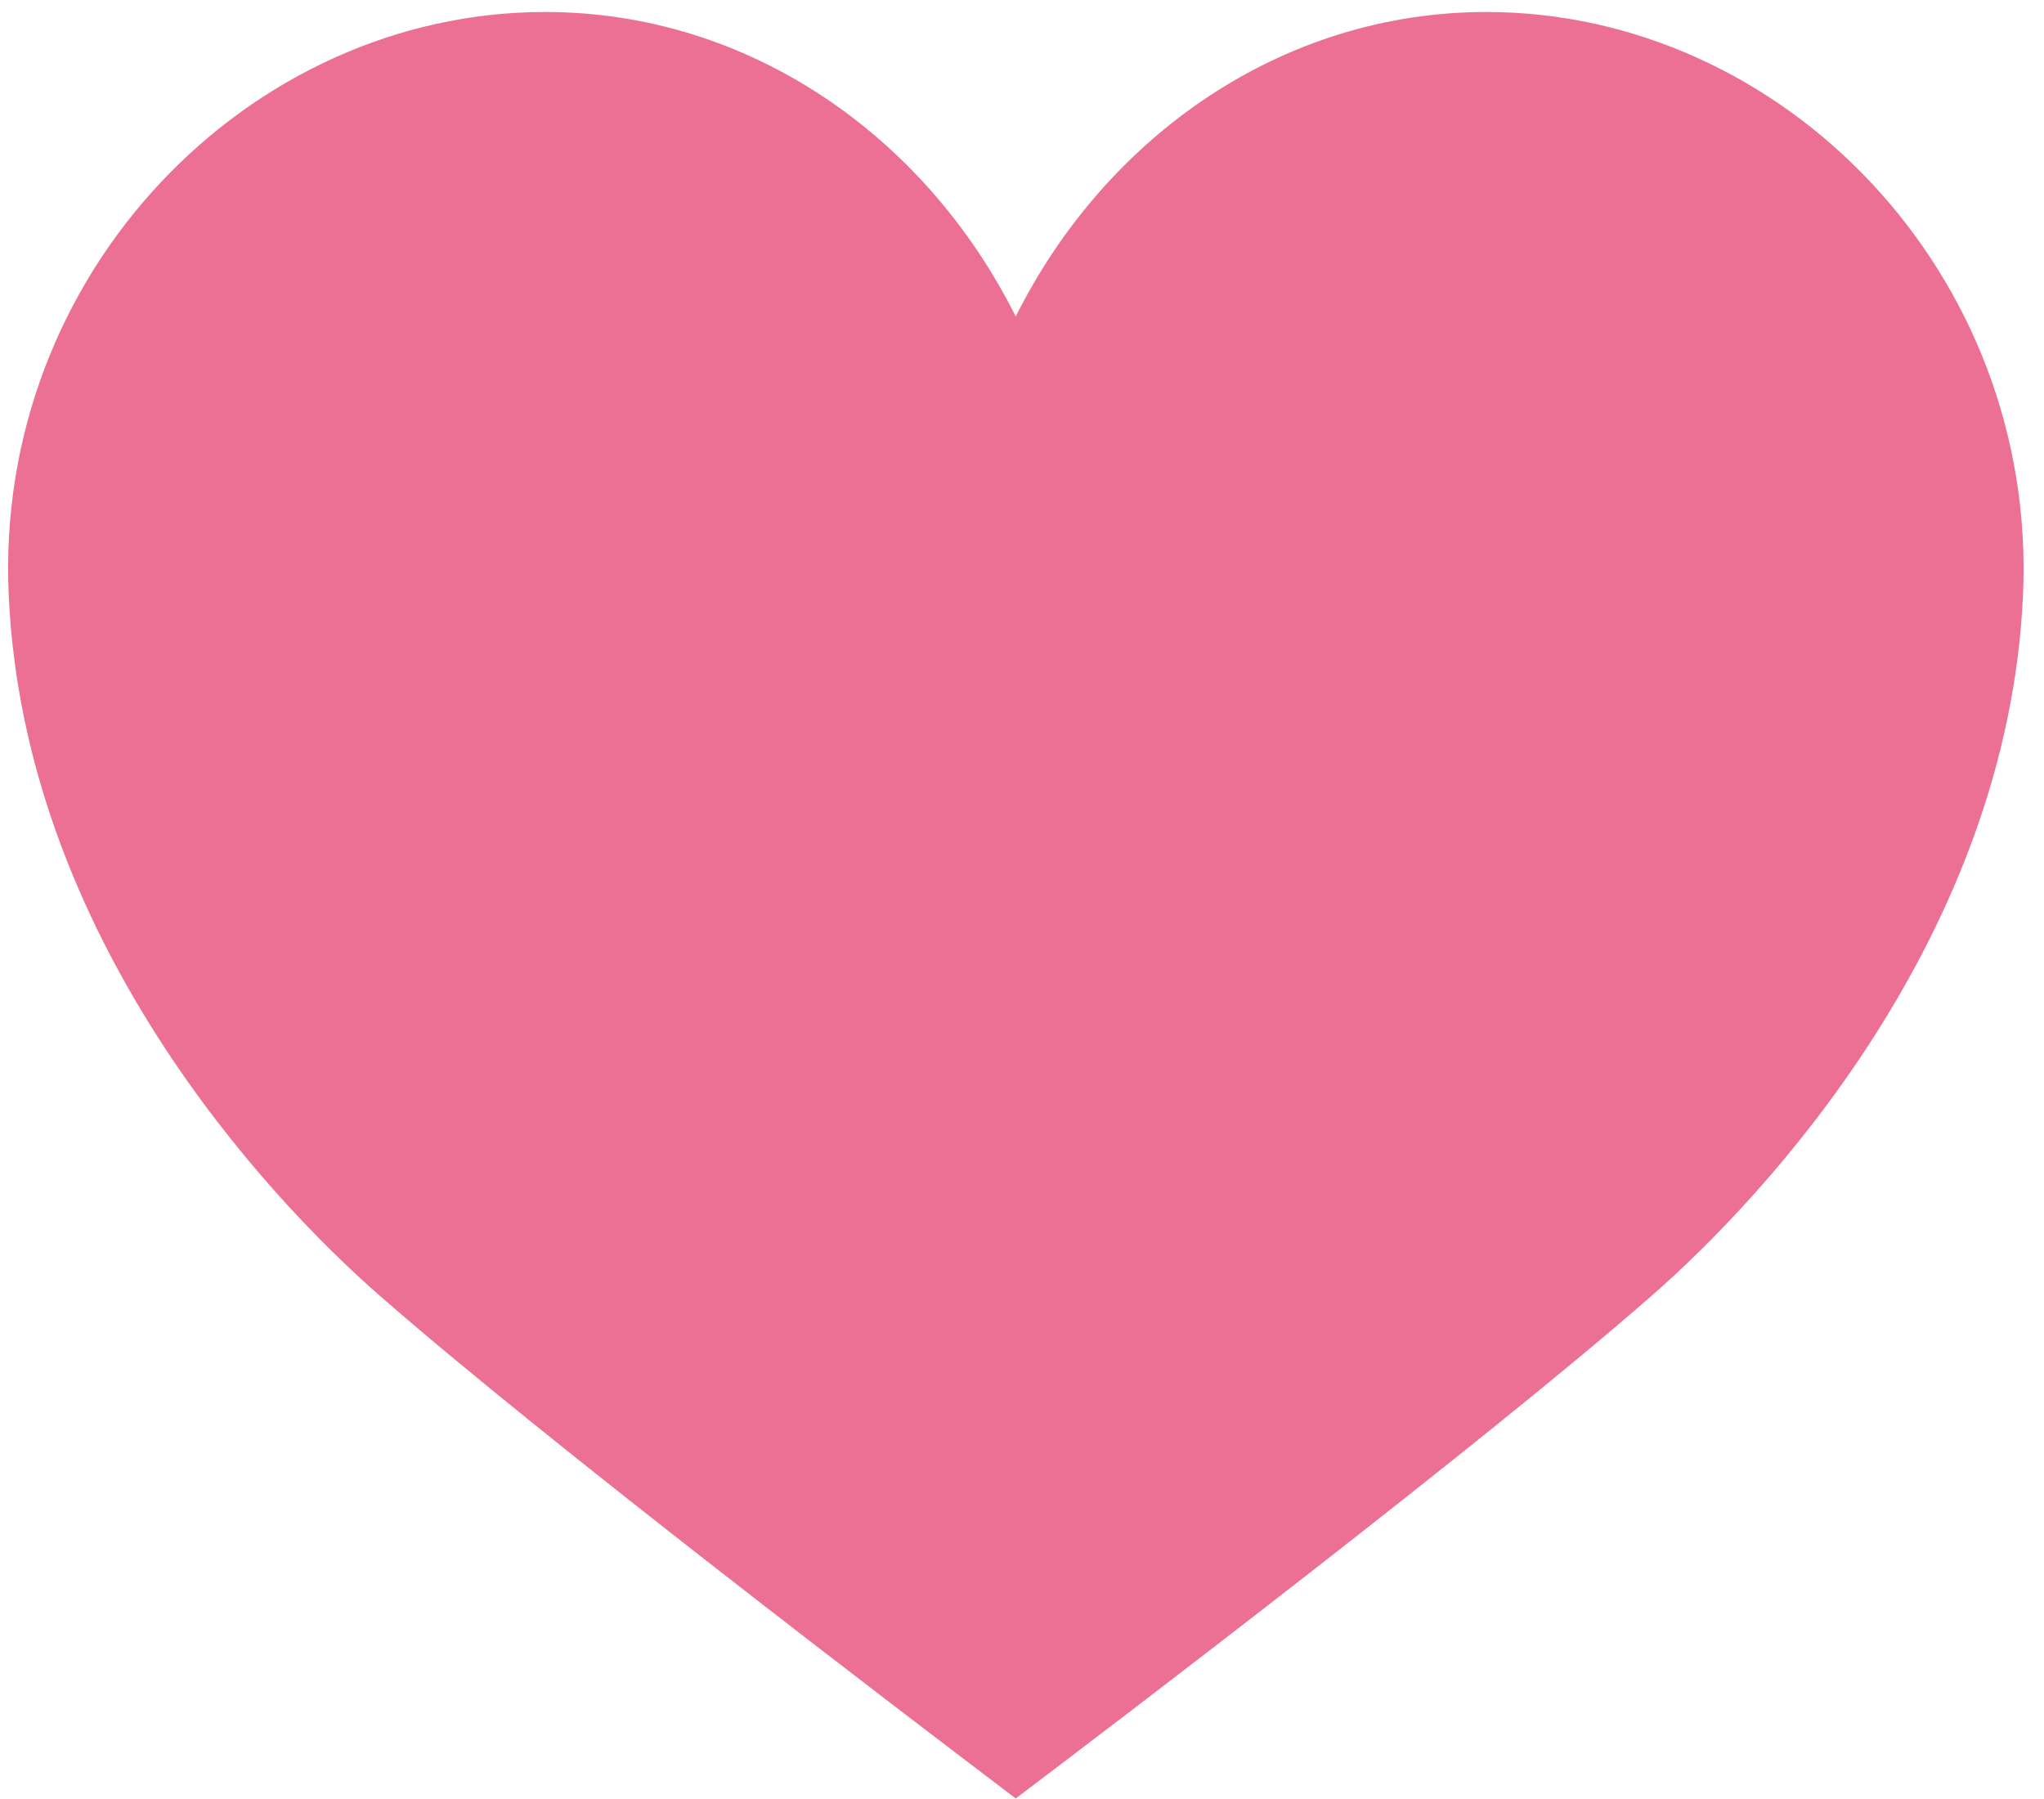 <?xml version="1.0" encoding="UTF-8"?> <!-- Generator: Adobe Illustrator 24.0.1, SVG Export Plug-In . SVG Version: 6.00 Build 0) --> <svg xmlns="http://www.w3.org/2000/svg" xmlns:xlink="http://www.w3.org/1999/xlink" id="Слой_1" x="0px" y="0px" viewBox="0 0 75 66" style="enable-background:new 0 0 75 66;" xml:space="preserve"> <style type="text/css"> .st0{fill:#EC7094;} </style> <path class="st0" d="M54.54,0.44c-7.46,0-13.94,4.52-17.27,11.17C33.94,4.96,27.46,0.44,20,0.44c-10.87,0-20.22,9.59-19.68,21.39 C0.88,34.38,9.77,43.9,13.94,47.54c6.17,5.4,19.24,15.34,23.33,18.44c4.09-3.09,17.16-13.04,23.33-18.44 c4.17-3.64,13.06-13.16,13.63-25.71C74.76,10.03,65.42,0.44,54.54,0.44z"></path> </svg> 